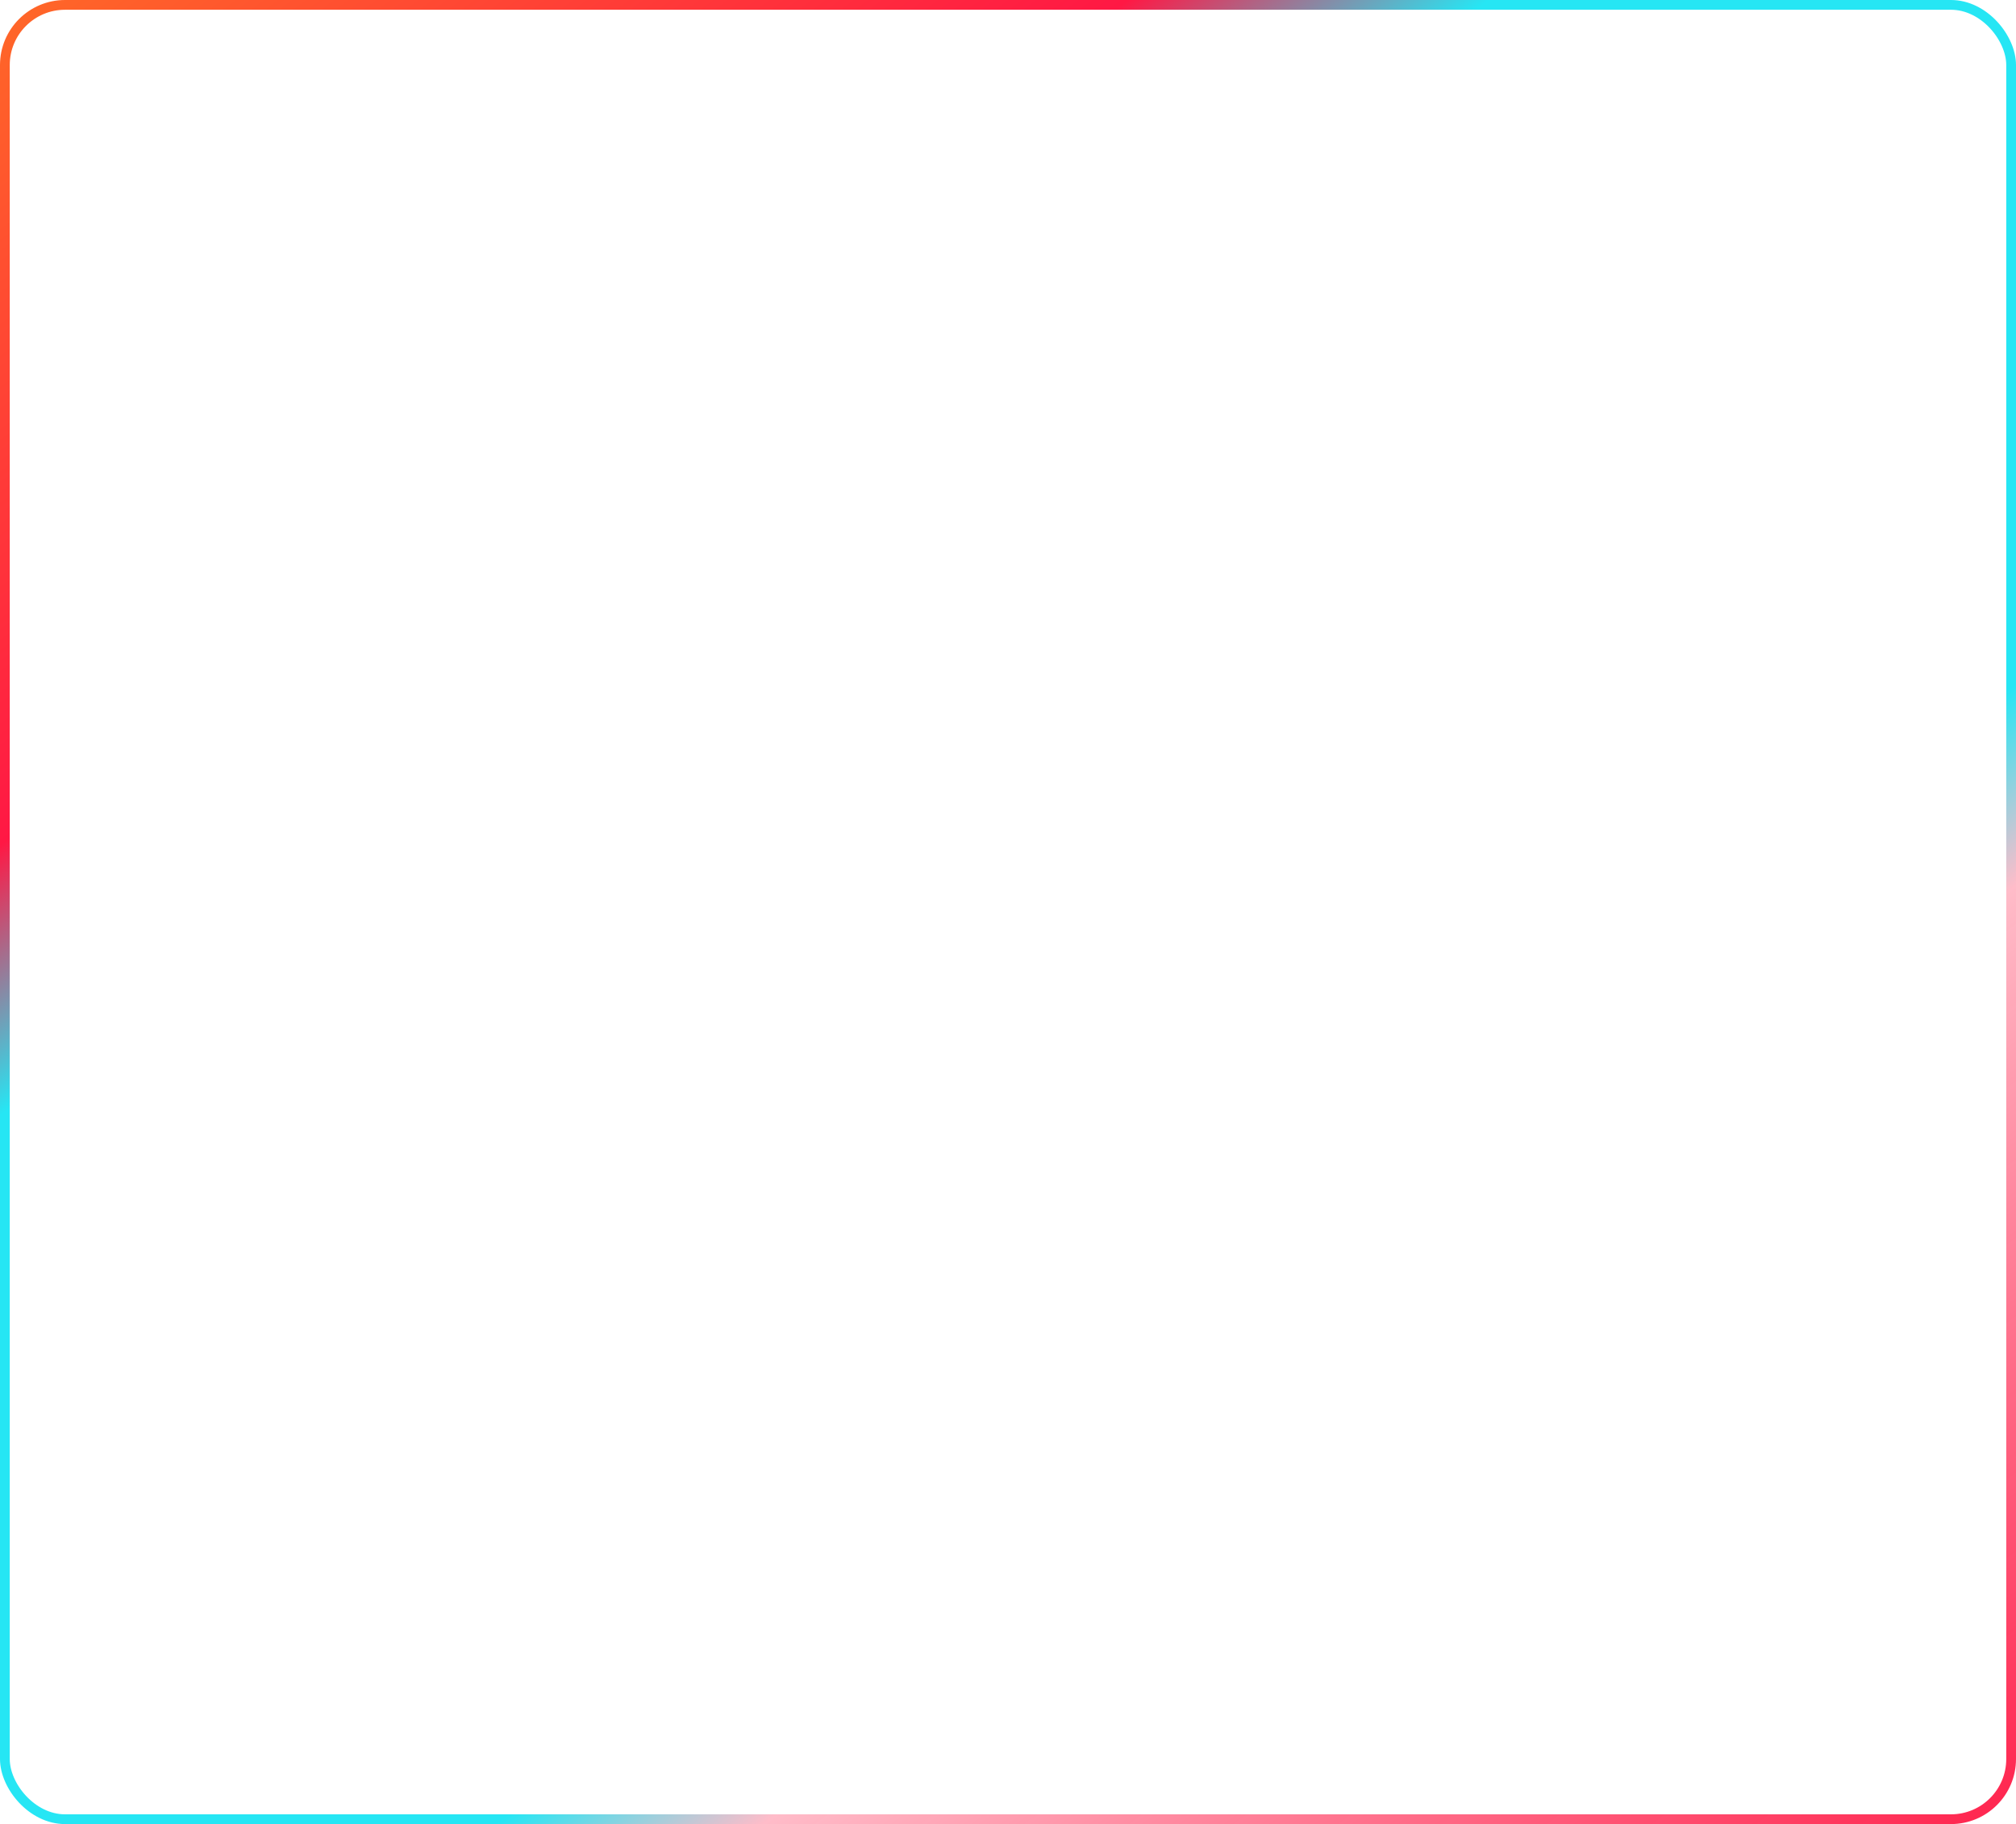 <?xml version="1.0" encoding="UTF-8"?> <svg xmlns="http://www.w3.org/2000/svg" width="620" height="561" viewBox="0 0 620 561" fill="none"> <rect x="1.5" y="1.5" width="617" height="558" rx="18.5" stroke="url(#paint0_linear_54_70)" stroke-width="3"></rect> <defs> <linearGradient id="paint0_linear_54_70" x1="620.564" y1="560.577" x2="127.305" y2="-97.638" gradientUnits="userSpaceOnUse"> <stop stop-color="#FF1844" stop-opacity="0.953"></stop> <stop offset="0.281" stop-color="#FFBCC9"></stop> <stop offset="0.341" stop-color="#26E6F4"></stop> <stop offset="0.664" stop-color="#26E6F4"></stop> <stop offset="0.745" stop-color="#FF1844"></stop> <stop offset="1" stop-color="#FF6927"></stop> </linearGradient> </defs> </svg> 